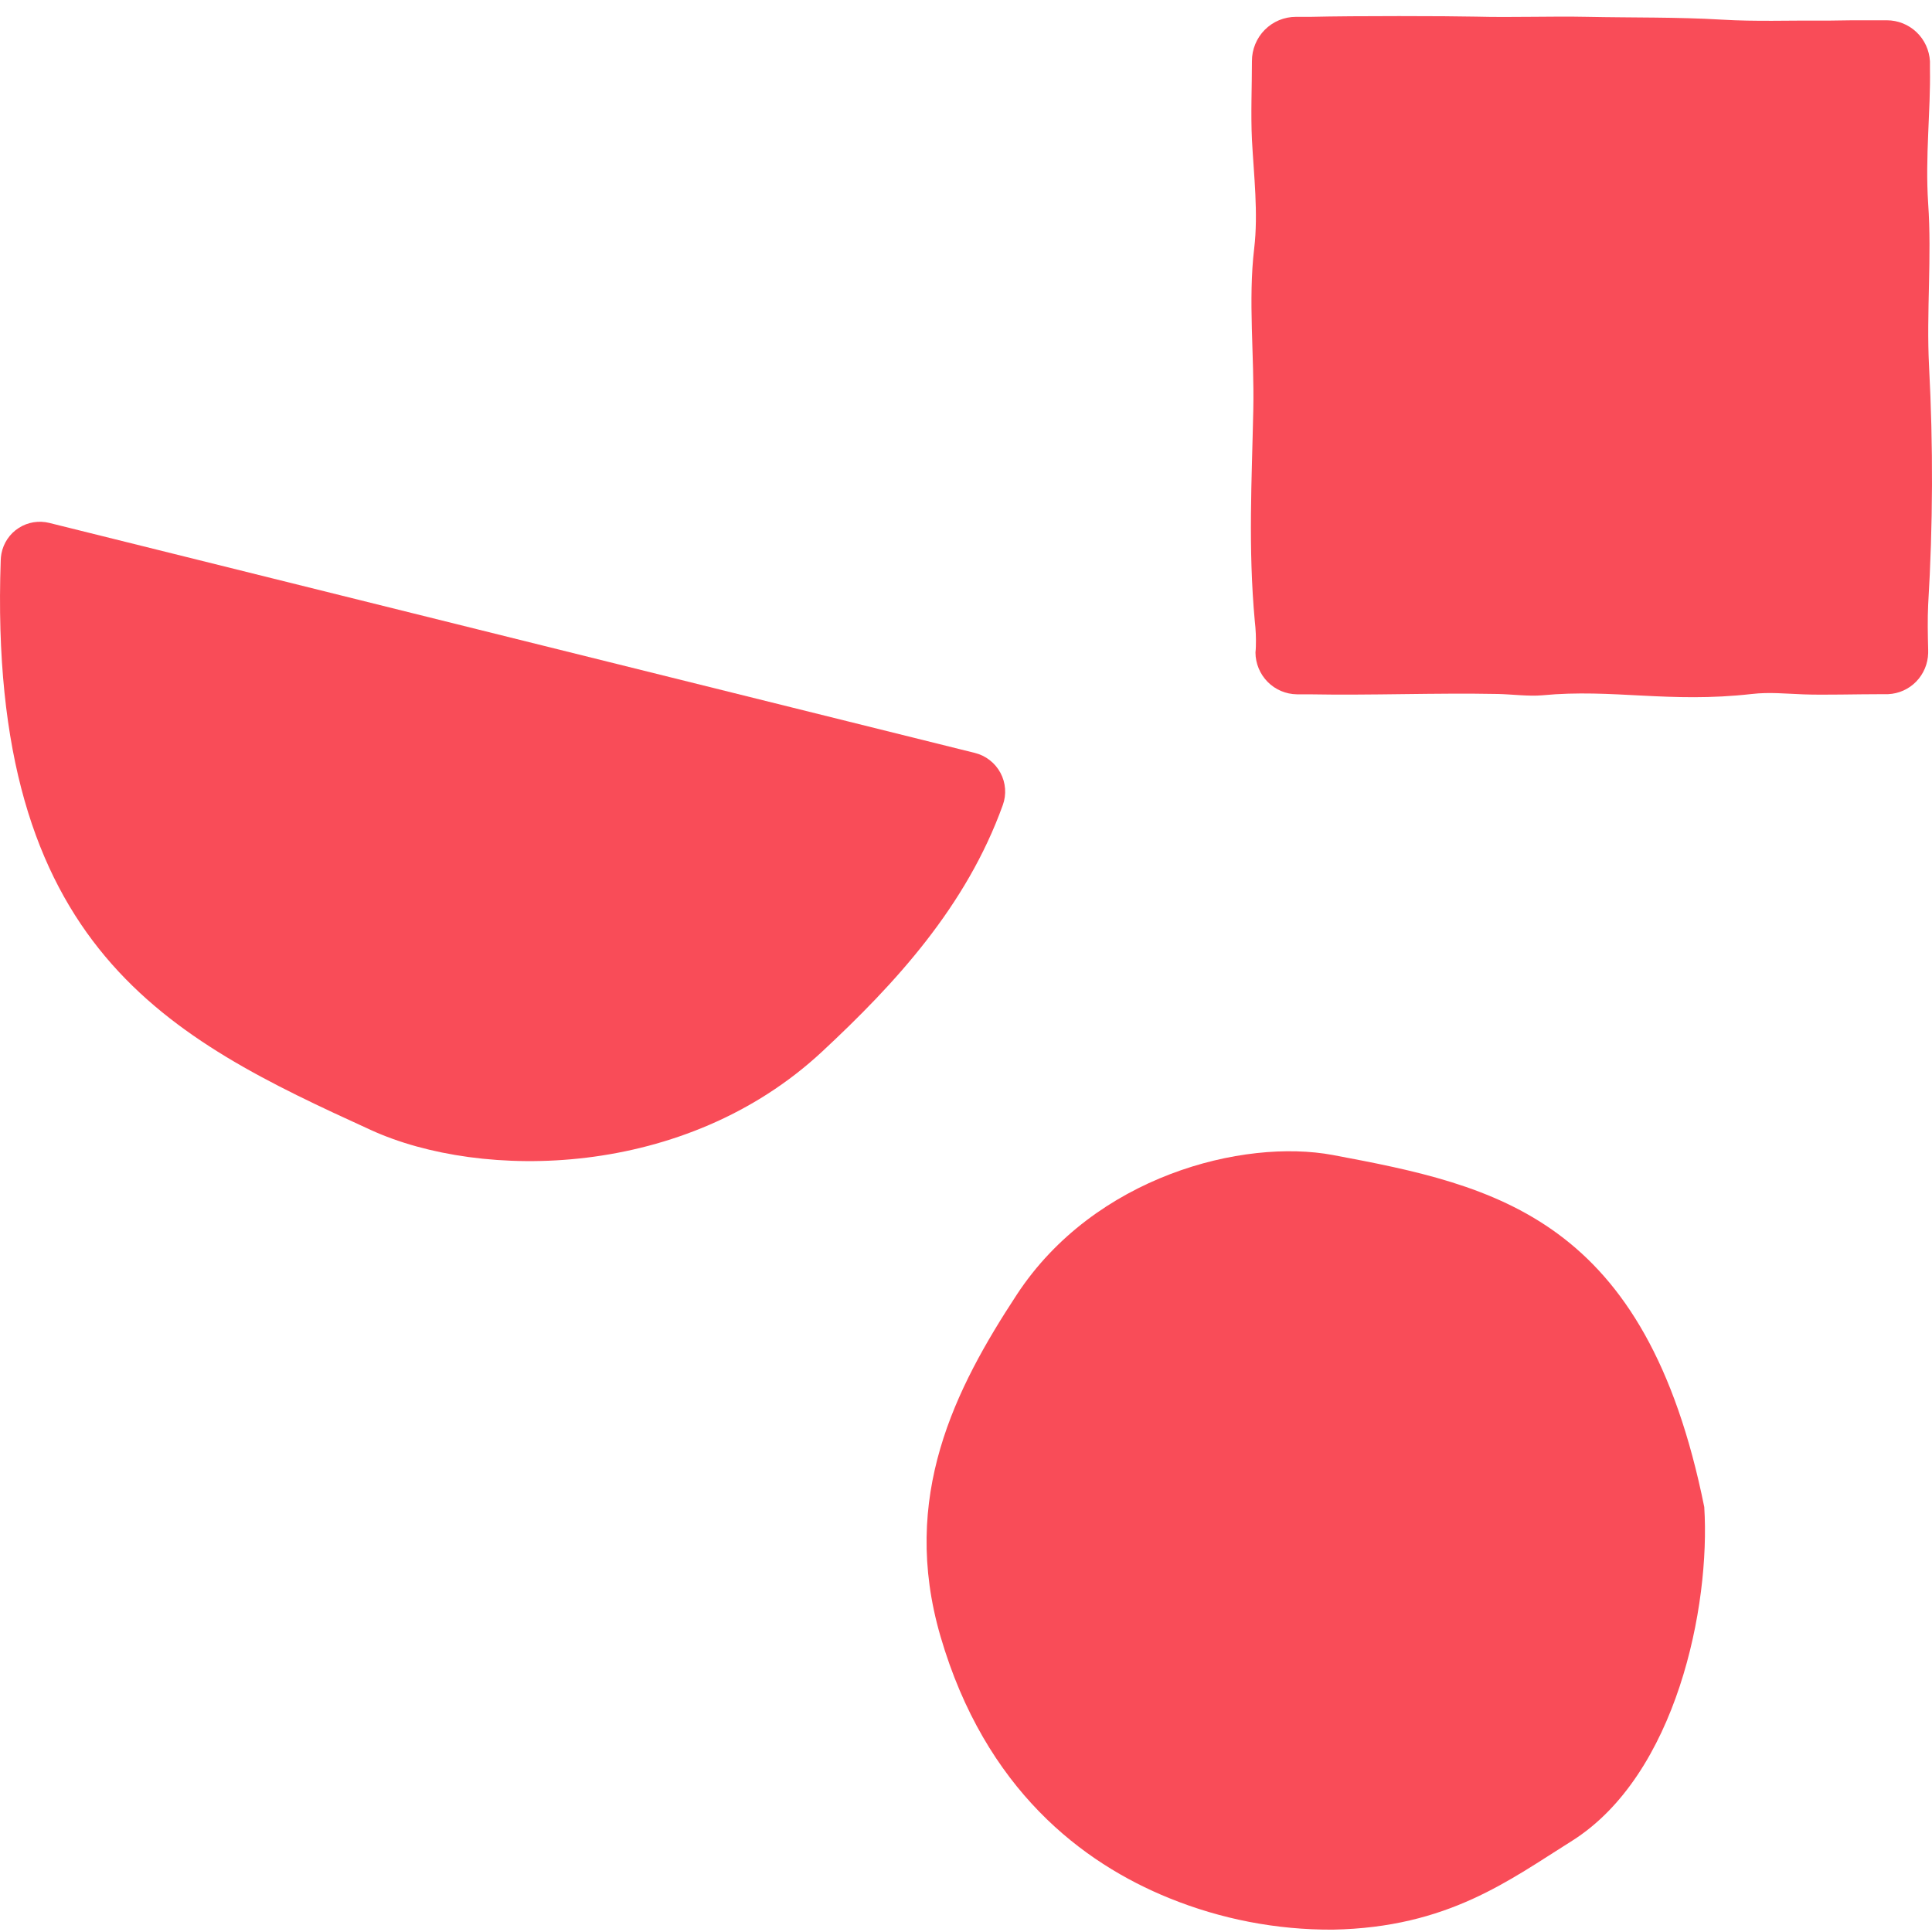 <svg width="64" height="64" viewBox="0 0 64 64" fill="none" xmlns="http://www.w3.org/2000/svg">
<path d="M1.636 17.323L32.299 24.943C32.477 24.988 32.645 25.07 32.79 25.184C32.935 25.297 33.055 25.44 33.142 25.603C33.229 25.766 33.281 25.945 33.294 26.128C33.307 26.312 33.282 26.496 33.219 26.669C32.012 30.024 29.654 32.583 27.236 34.834C22.693 39.066 15.952 39.108 12.29 37.435C5.622 34.39 -0.426 31.445 0.024 18.556C0.026 18.488 0.033 18.42 0.045 18.353L0.047 18.34C0.08 18.166 0.148 18.001 0.246 17.855C0.345 17.708 0.472 17.584 0.621 17.489C0.769 17.393 0.936 17.33 1.11 17.301C1.285 17.273 1.464 17.28 1.636 17.323Z" fill="#F94C58"/>
<path fill-rule="evenodd" clip-rule="evenodd" d="M63.873 6.743C63.77 5.173 63.958 3.665 63.932 2.277V2.107C63.932 2.082 63.932 2.057 63.932 2.032C63.912 1.665 63.754 1.319 63.488 1.066C63.222 0.813 62.87 0.672 62.503 0.672H61.364C61.065 0.672 60.704 0.686 60.411 0.682C59.264 0.674 58.166 0.719 57.025 0.65C55.55 0.563 54.106 0.589 52.583 0.558C51.355 0.533 50.121 0.583 48.889 0.551C47.929 0.53 44.889 0.522 43.422 0.558H42.929C42.737 0.558 42.548 0.596 42.371 0.669C42.194 0.743 42.033 0.851 41.898 0.987C41.762 1.123 41.655 1.285 41.582 1.463C41.509 1.64 41.471 1.831 41.472 2.023C41.472 2.89 41.431 3.762 41.472 4.629C41.535 5.804 41.685 7.064 41.547 8.227C41.341 9.956 41.555 11.793 41.517 13.571C41.468 15.916 41.343 18.132 41.567 20.581C41.599 20.854 41.611 21.129 41.602 21.404C41.602 21.404 41.602 21.413 41.602 21.418C41.602 21.483 41.595 21.544 41.589 21.616C41.591 21.981 41.737 22.33 41.993 22.589C42.25 22.848 42.597 22.995 42.961 23H43.054C43.159 23 43.258 23 43.35 23C45.449 23.039 47.533 22.948 49.629 22.989C50.072 22.999 50.656 23.073 51.096 23.032C53.43 22.809 55.296 23.3 58.032 22.989C58.62 22.922 59.14 22.98 59.751 23.002C60.424 23.027 61.466 22.995 62.405 22.995H62.413C62.434 22.997 62.456 22.997 62.477 22.995C62.492 22.997 62.506 22.997 62.521 22.995H62.548C62.9 22.979 63.232 22.83 63.477 22.578C63.723 22.325 63.864 21.988 63.873 21.636V21.609C63.873 21.58 63.873 21.551 63.873 21.522C63.861 21.019 63.85 20.515 63.873 20.031C64.032 17.399 64.042 14.761 63.902 12.128C63.81 10.352 63.998 8.515 63.873 6.743Z" fill="#F94C58"/>
<path fill-rule="evenodd" clip-rule="evenodd" d="M44.151 63.922C42.293 63.932 40.451 63.577 38.729 62.877C35.869 61.717 32.636 59.288 31.155 54.207C29.809 49.586 31.64 46 33.686 42.882C36.26 38.961 41.178 37.707 44.151 38.261C49.573 39.278 54.524 40.334 56.456 49.923C56.663 53.206 55.536 58.793 52.079 60.978C50.009 62.272 47.975 63.851 44.151 63.922Z" fill="#F94C58"/>
</svg>
